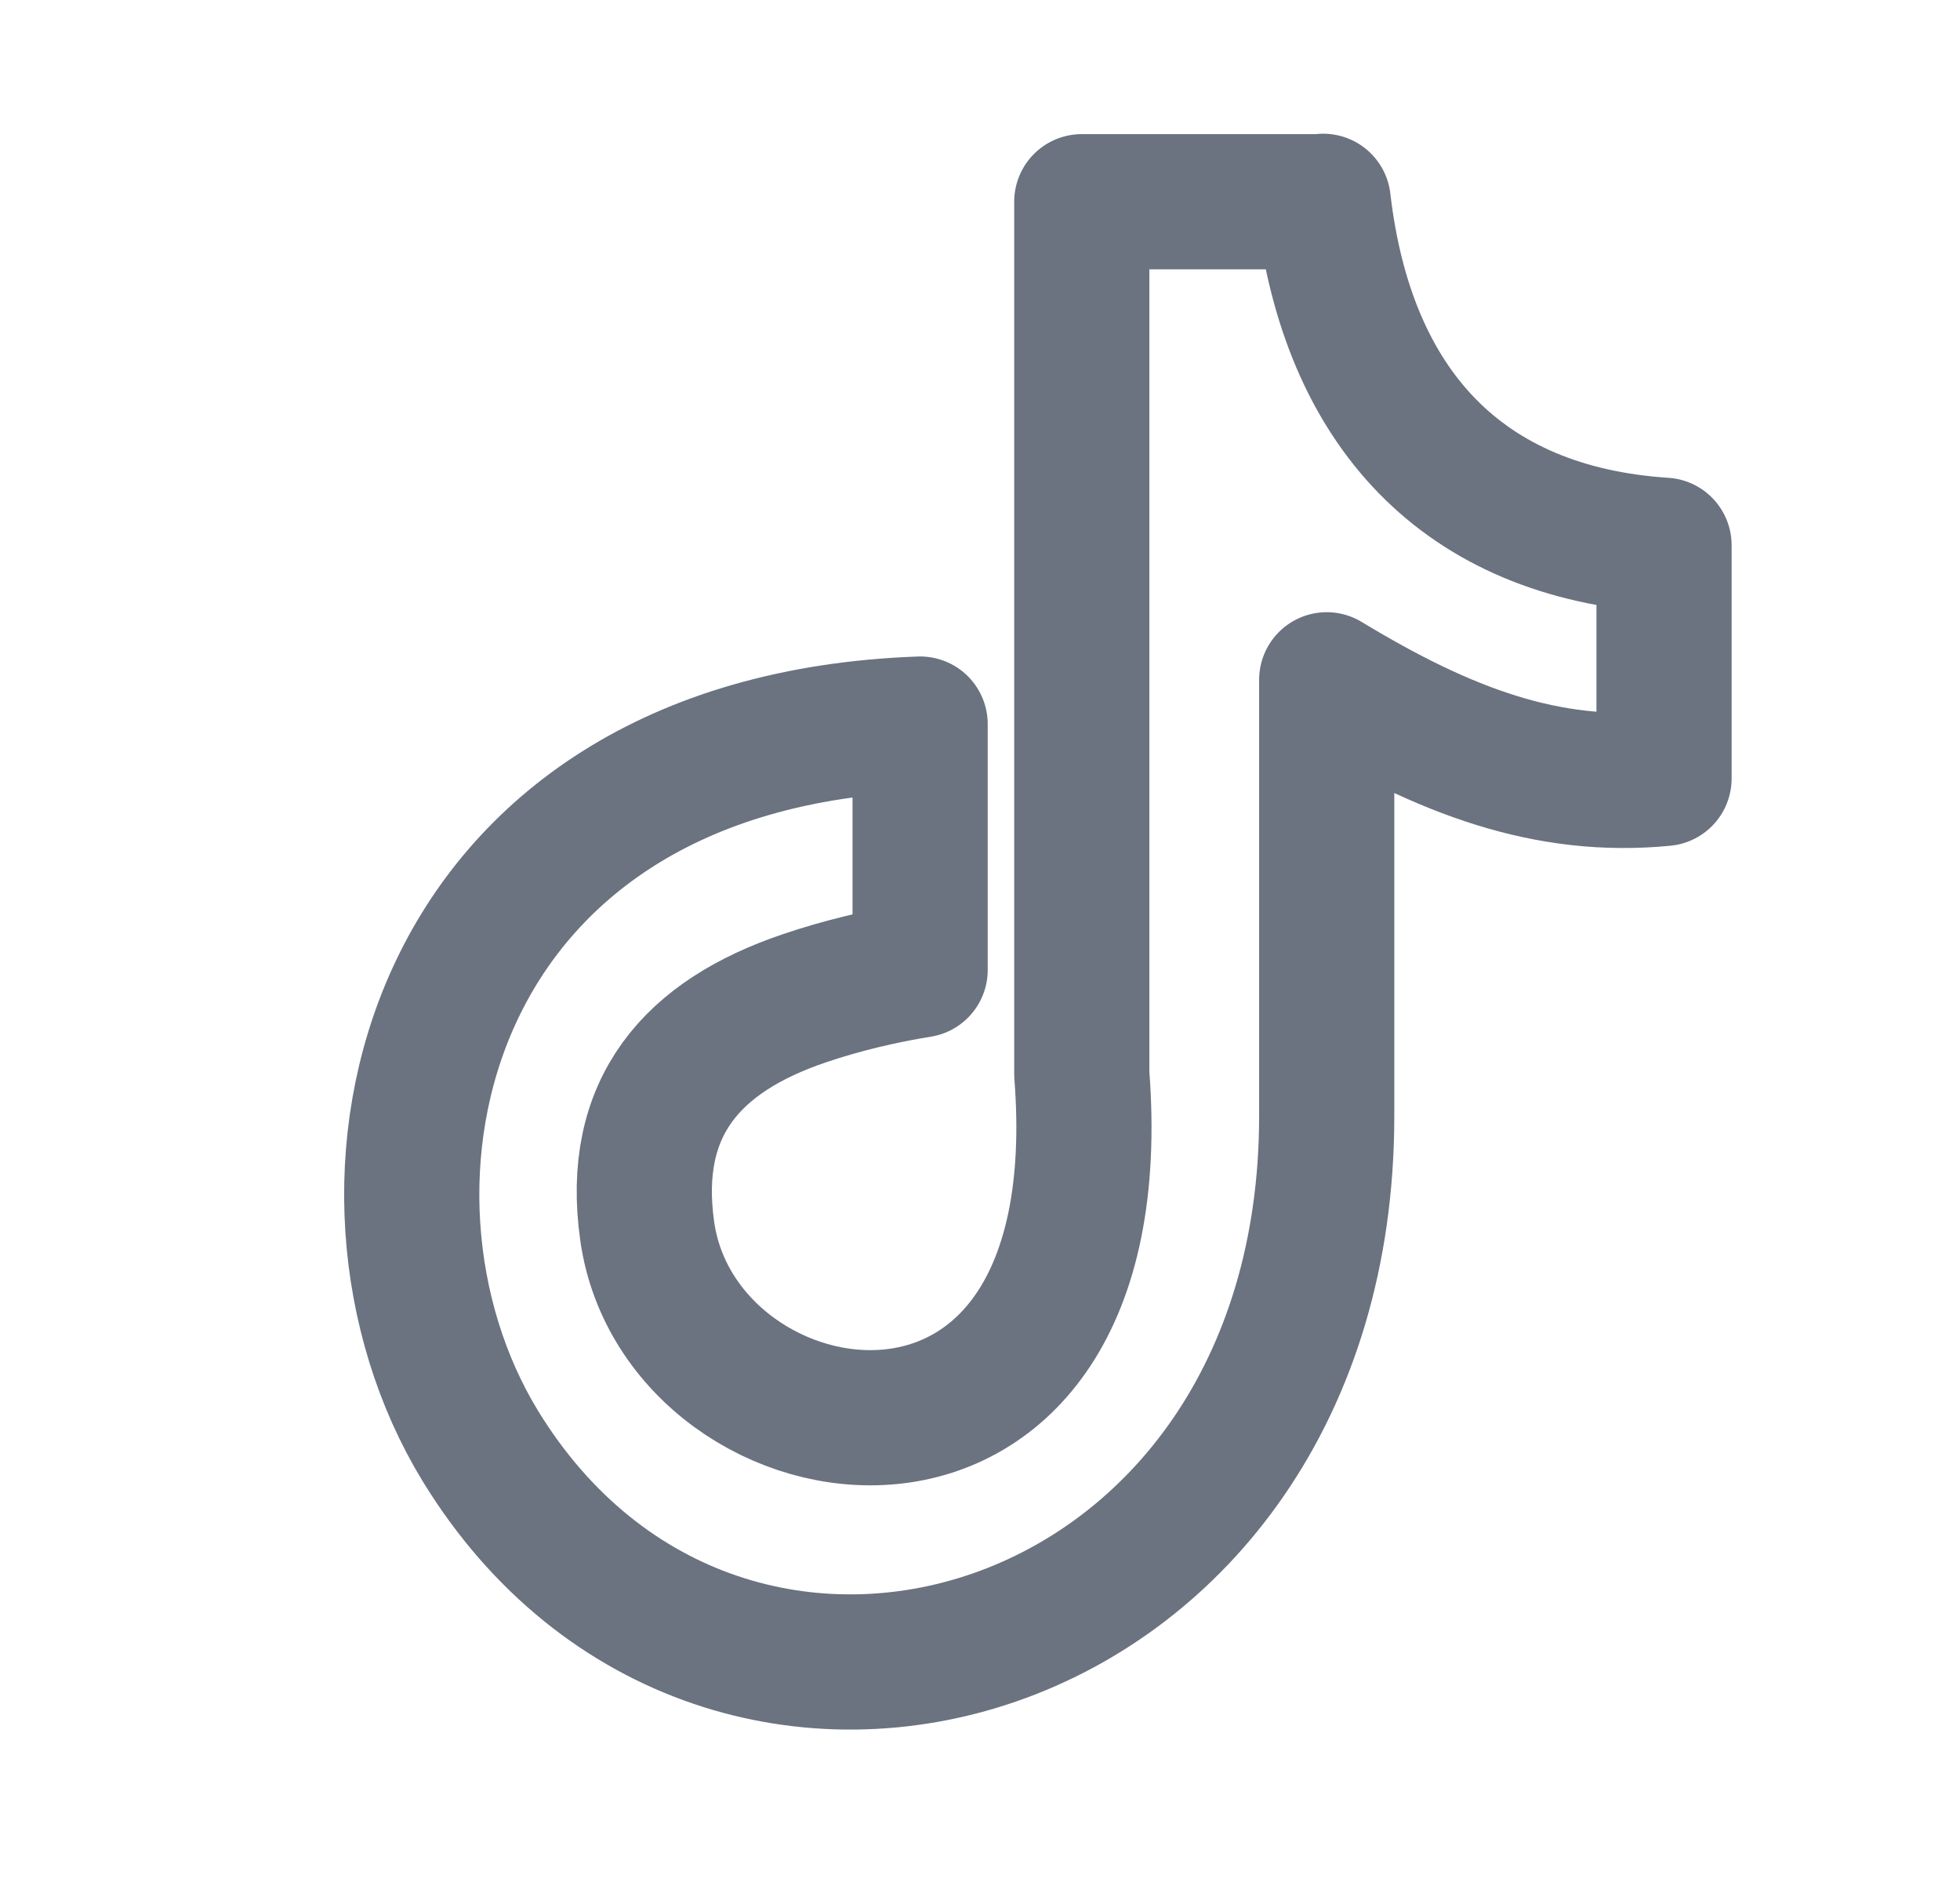 <svg width="29" height="28" viewBox="0 0 29 28" fill="none" xmlns="http://www.w3.org/2000/svg">
<g clip-path="url(#clip0_7834_148760)">
<path fill-rule="evenodd" clip-rule="evenodd" d="M19.578 2.978C19.934 6.044 21.646 7.872 24.621 8.066V11.515C22.897 11.683 21.387 11.12 19.63 10.056V16.506C19.63 24.7 10.697 27.261 7.106 21.388C4.798 17.608 6.211 10.977 13.614 10.711V14.348C13.05 14.438 12.447 14.581 11.896 14.769C10.25 15.327 9.316 16.37 9.576 18.211C10.075 21.738 16.544 22.781 16.006 15.89V2.984H19.578V2.978Z" stroke="#6B7280" stroke-width="2" stroke-linejoin="round"/>
</g>
<defs>
<clipPath id="clip0_7834_148760">
<rect width="21" height="24.488" fill="white" transform="translate(4.857 1.349)"/>
</clipPath>
</defs>
</svg>
